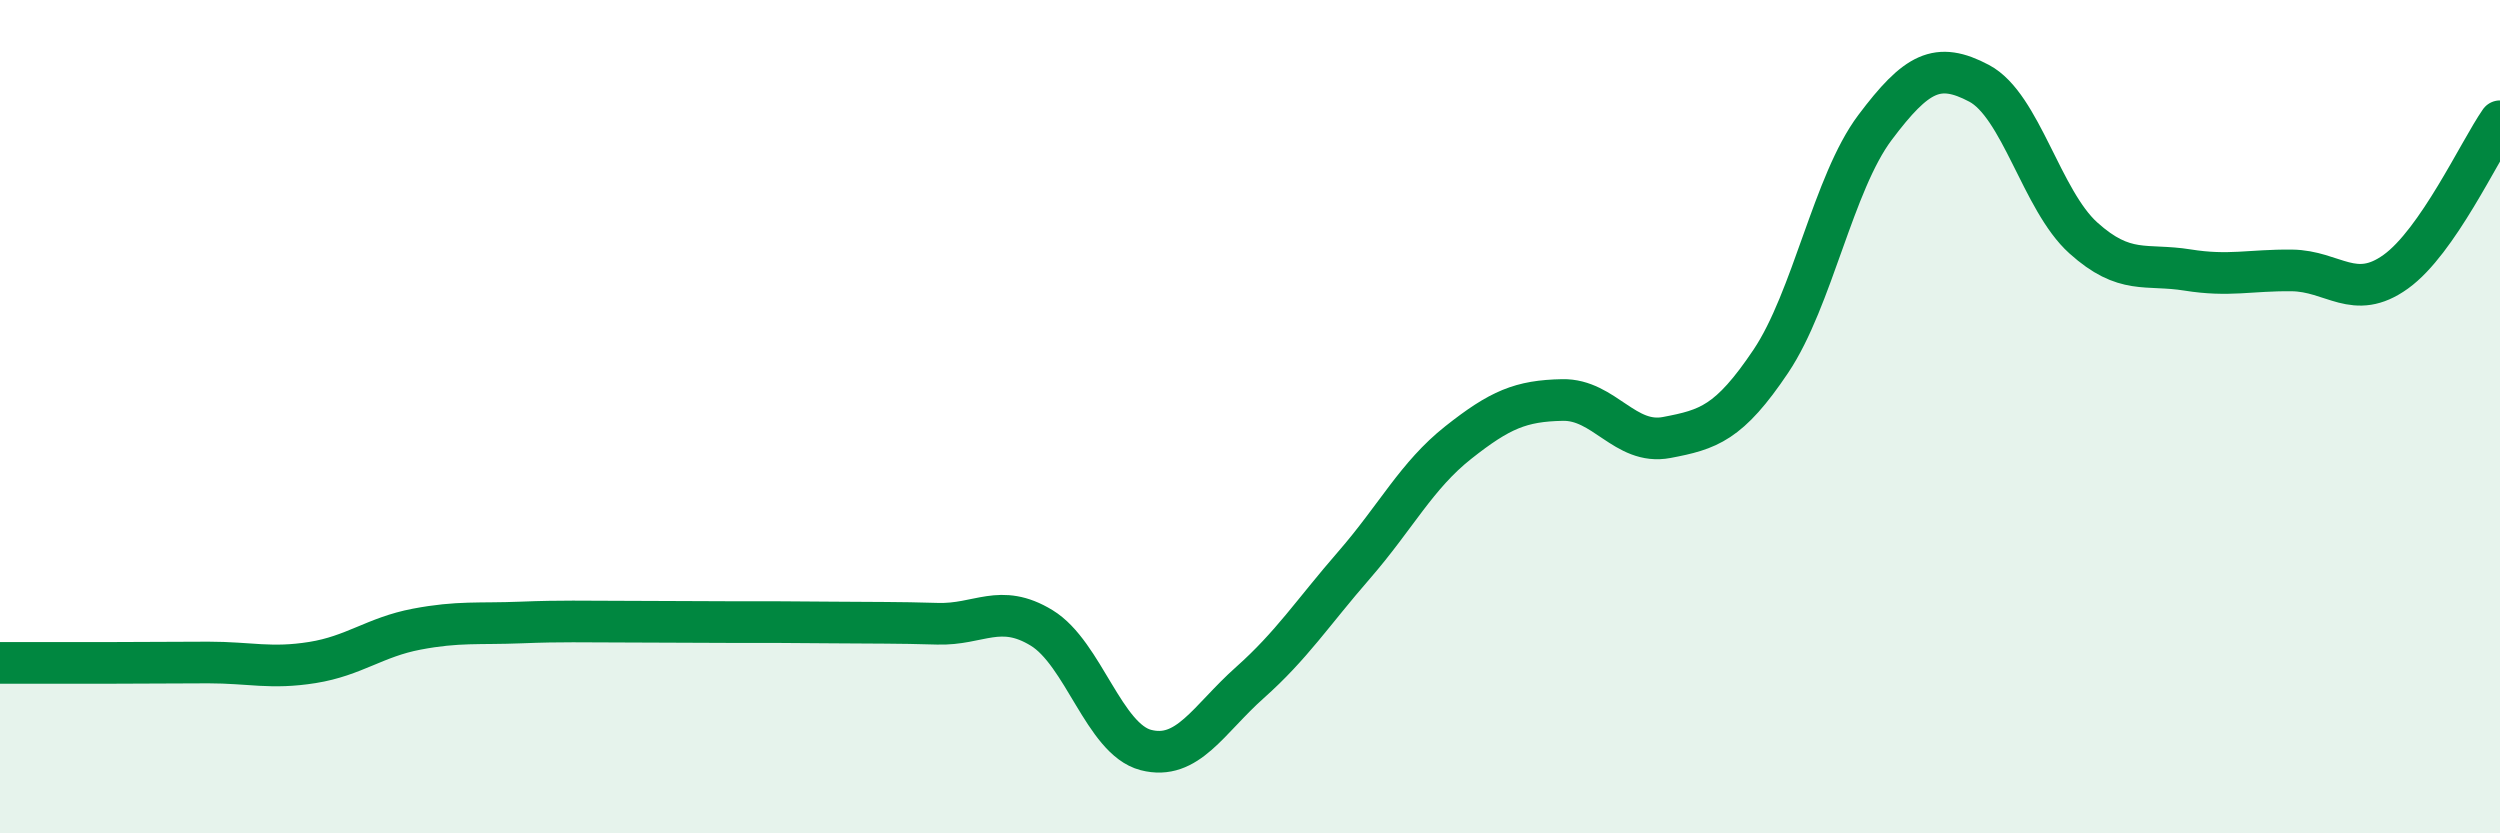 
    <svg width="60" height="20" viewBox="0 0 60 20" xmlns="http://www.w3.org/2000/svg">
      <path
        d="M 0,15.91 C 0.5,15.91 1.5,15.91 2.5,15.91 C 3.5,15.91 4,15.9 5,15.9 C 6,15.9 6.5,16.06 7.5,15.9 C 8.5,15.74 9,15.29 10,15.1 C 11,14.91 11.5,14.98 12.5,14.94 C 13.5,14.9 14,14.92 15,14.92 C 16,14.92 16.5,14.93 17.5,14.93 C 18.5,14.93 19,14.93 20,14.94 C 21,14.95 21.5,14.94 22.5,14.97 C 23.5,15 24,14.46 25,15.07 C 26,15.68 26.5,17.74 27.5,18 C 28.5,18.26 29,17.27 30,16.38 C 31,15.49 31.5,14.71 32.5,13.56 C 33.5,12.41 34,11.41 35,10.62 C 36,9.83 36.5,9.62 37.5,9.6 C 38.5,9.58 39,10.69 40,10.5 C 41,10.31 41.5,10.16 42.5,8.67 C 43.5,7.18 44,4.39 45,3.06 C 46,1.73 46.5,1.47 47.5,2 C 48.5,2.53 49,4.81 50,5.71 C 51,6.61 51.5,6.32 52.5,6.48 C 53.5,6.64 54,6.48 55,6.49 C 56,6.5 56.5,7.24 57.5,6.52 C 58.5,5.8 59.5,3.63 60,2.91L60 20L0 20Z"
        fill="#008740"
        opacity="0.1"
        stroke-linecap="round"
        stroke-linejoin="round"
      />
      <path
        d="M 0,15.91 C 0.5,15.91 1.5,15.91 2.5,15.91 C 3.5,15.91 4,15.9 5,15.9 C 6,15.9 6.5,16.06 7.5,15.9 C 8.5,15.74 9,15.29 10,15.1 C 11,14.91 11.5,14.98 12.5,14.94 C 13.5,14.9 14,14.92 15,14.92 C 16,14.92 16.5,14.93 17.5,14.93 C 18.5,14.93 19,14.93 20,14.94 C 21,14.95 21.5,14.94 22.5,14.97 C 23.5,15 24,14.46 25,15.07 C 26,15.68 26.5,17.74 27.5,18 C 28.5,18.26 29,17.27 30,16.38 C 31,15.49 31.5,14.71 32.5,13.56 C 33.5,12.41 34,11.41 35,10.62 C 36,9.83 36.5,9.62 37.5,9.6 C 38.5,9.58 39,10.69 40,10.5 C 41,10.31 41.5,10.16 42.5,8.67 C 43.5,7.18 44,4.39 45,3.06 C 46,1.73 46.5,1.47 47.5,2 C 48.5,2.53 49,4.81 50,5.71 C 51,6.61 51.5,6.32 52.5,6.48 C 53.5,6.64 54,6.48 55,6.49 C 56,6.5 56.5,7.24 57.5,6.52 C 58.5,5.8 59.5,3.63 60,2.91"
        stroke="#008740"
        stroke-width="1"
        fill="none"
        stroke-linecap="round"
        stroke-linejoin="round"
      />
    </svg>
  